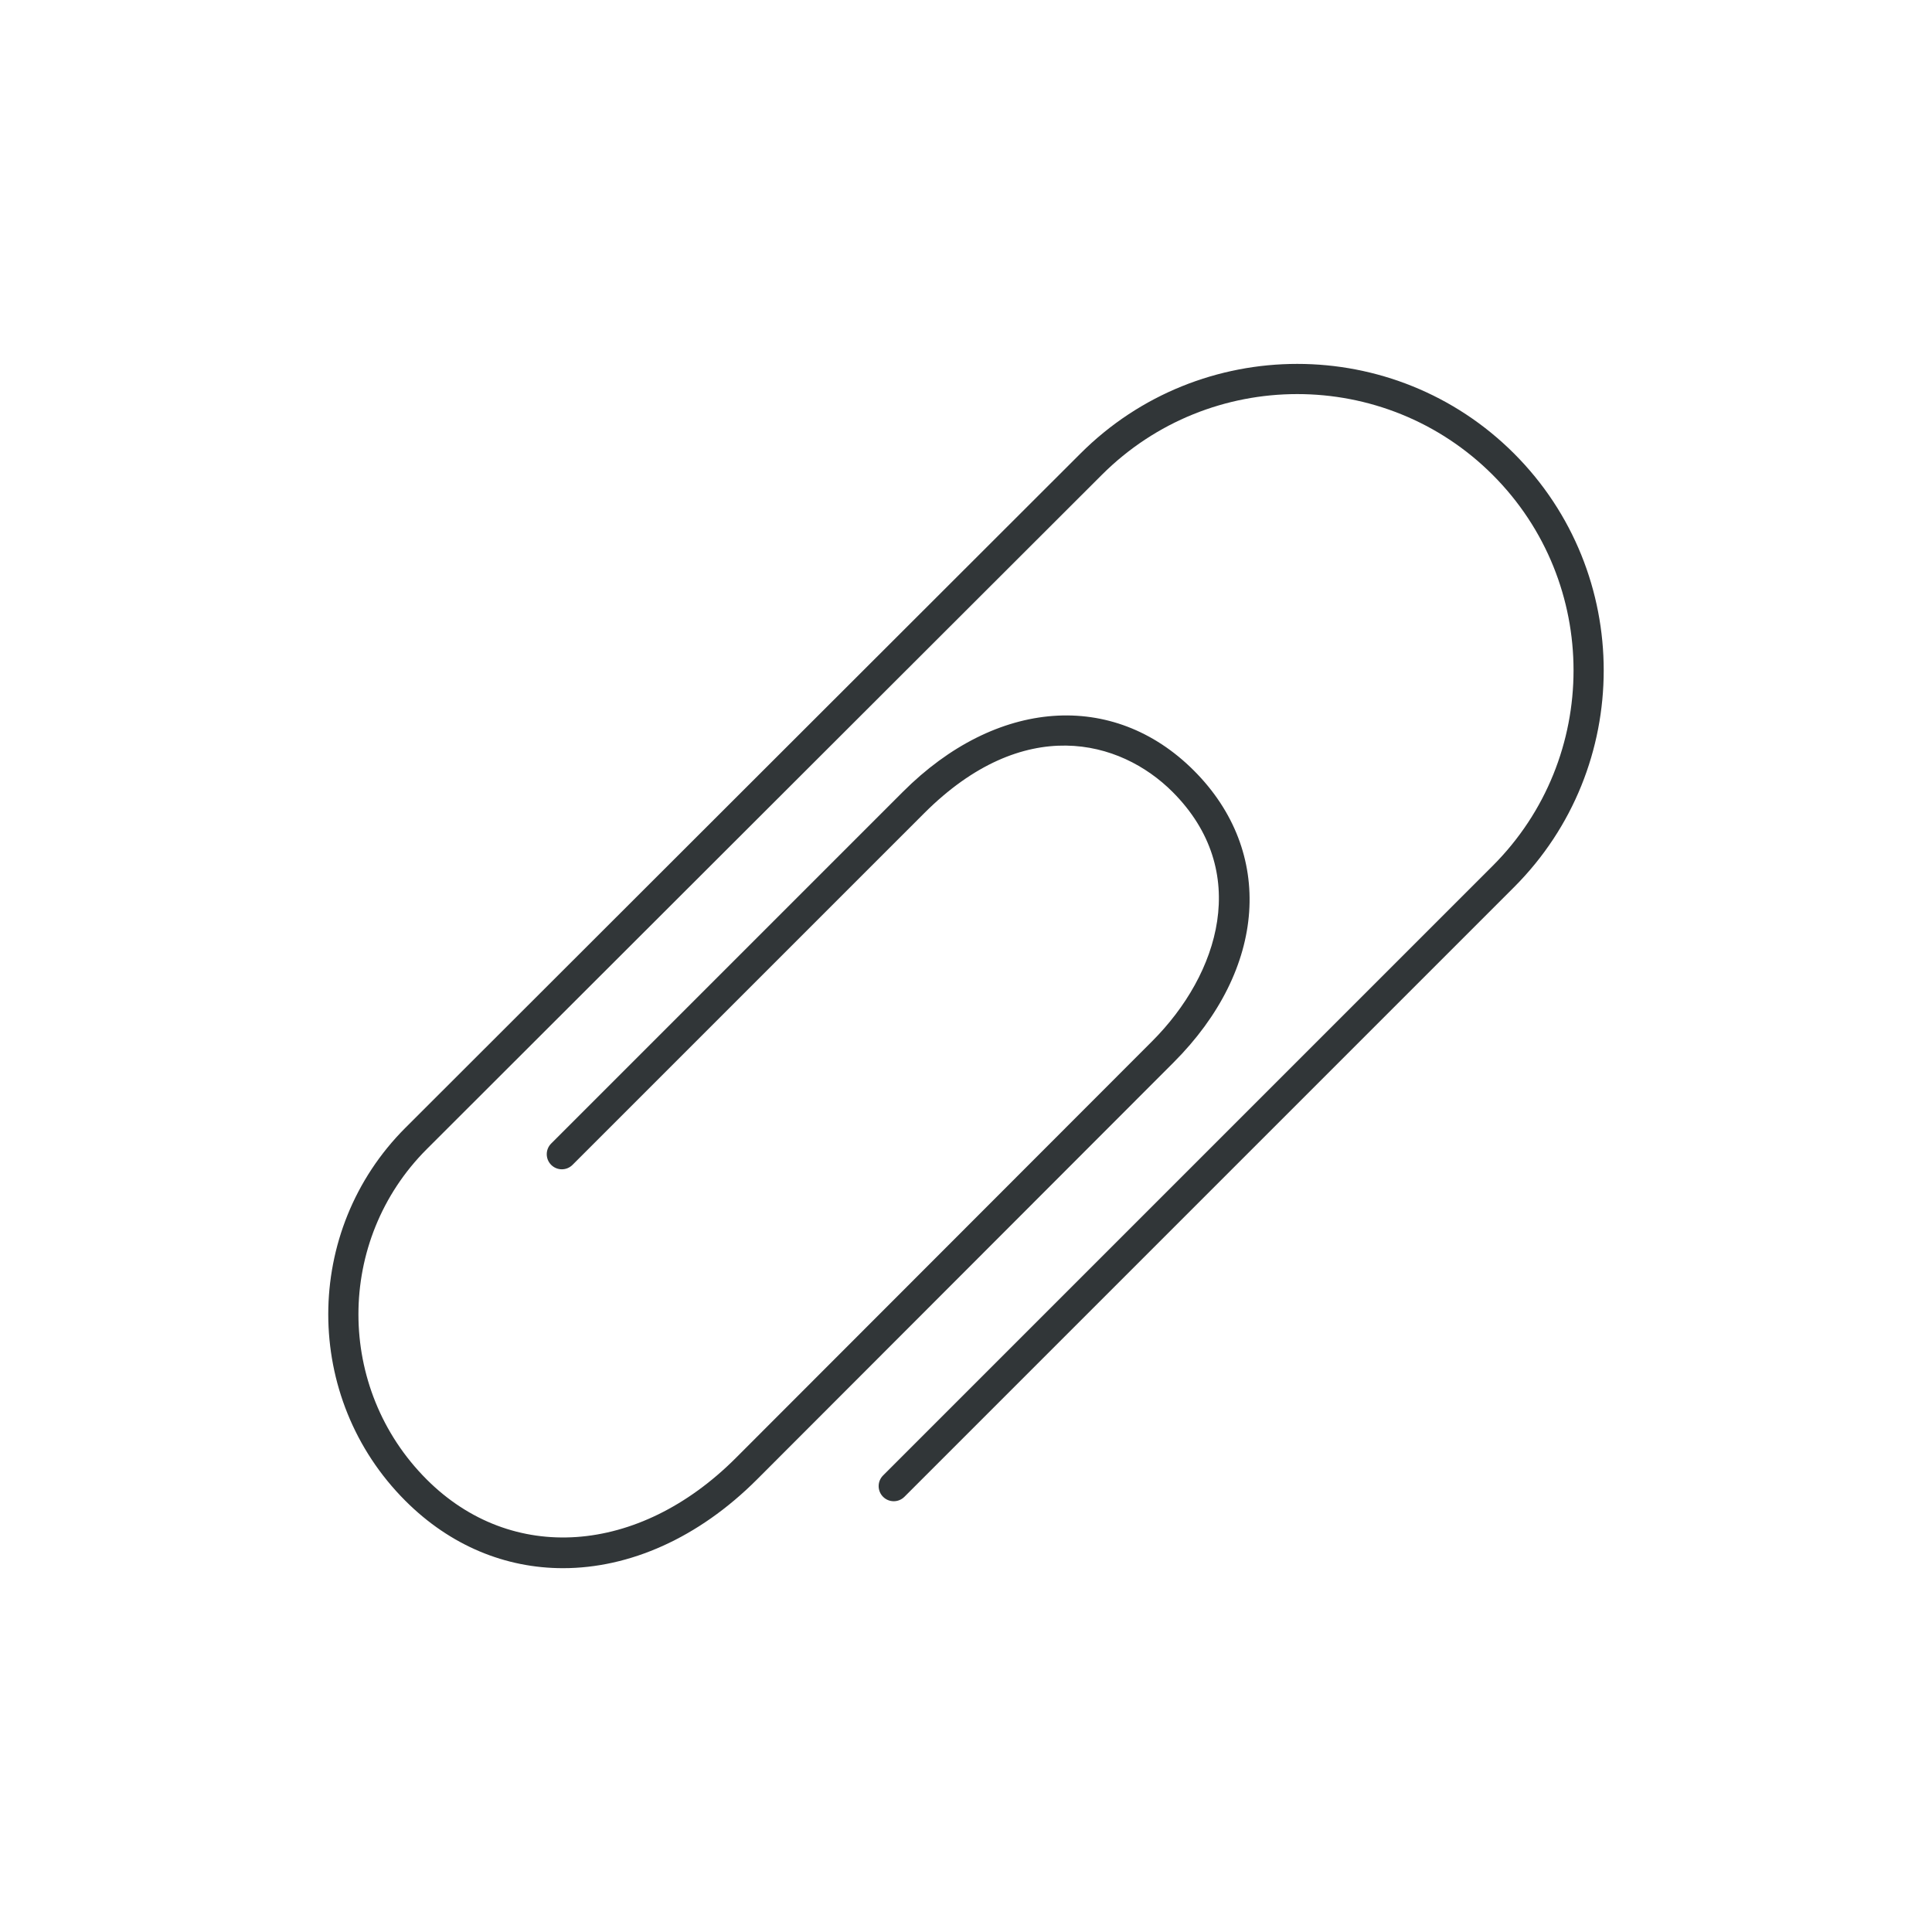 <?xml version="1.0" ?><!DOCTYPE svg  PUBLIC '-//W3C//DTD SVG 1.1//EN'  'http://www.w3.org/Graphics/SVG/1.1/DTD/svg11.dtd'><svg enable-background="new 0 0 128 128" id="Слой_1" version="1.1" viewBox="0 0 128 128" xml:space="preserve" xmlns="http://www.w3.org/2000/svg" xmlns:xlink="http://www.w3.org/1999/xlink"><path d="M100.311,30.049c-7.921-7.919-20.808-7.92-28.729,0L26.857,74.721c-6.812,6.813-6.812,17.898,0,24.711  c2.987,2.987,6.648,4.464,10.442,4.464c4.388,0,8.954-1.977,12.855-5.879l27.593-27.621c6.189-6.189,6.73-13.964,1.348-19.347  c-5.344-5.343-13.091-4.775-19.28,1.415L36.517,75.762c-0.391,0.391-0.391,1.023,0,1.414s1.023,0.391,1.414,0l23.299-23.298  c6.594-6.593,12.983-4.883,16.452-1.415c5.24,5.24,3.099,12.072-1.348,16.52L48.741,96.604c-6.444,6.443-14.859,7.024-20.47,1.415  c-6.032-6.033-6.032-15.85,0-21.883l44.725-44.672c7.143-7.14,18.76-7.14,25.9,0c7.14,7.141,7.14,18.759,0,25.899l-40.39,40.39  c-0.391,0.391-0.391,1.023,0,1.414s1.023,0.391,1.414,0l40.39-40.39C108.23,50.856,108.23,37.97,100.311,30.049z" fill="#313638"/></svg>